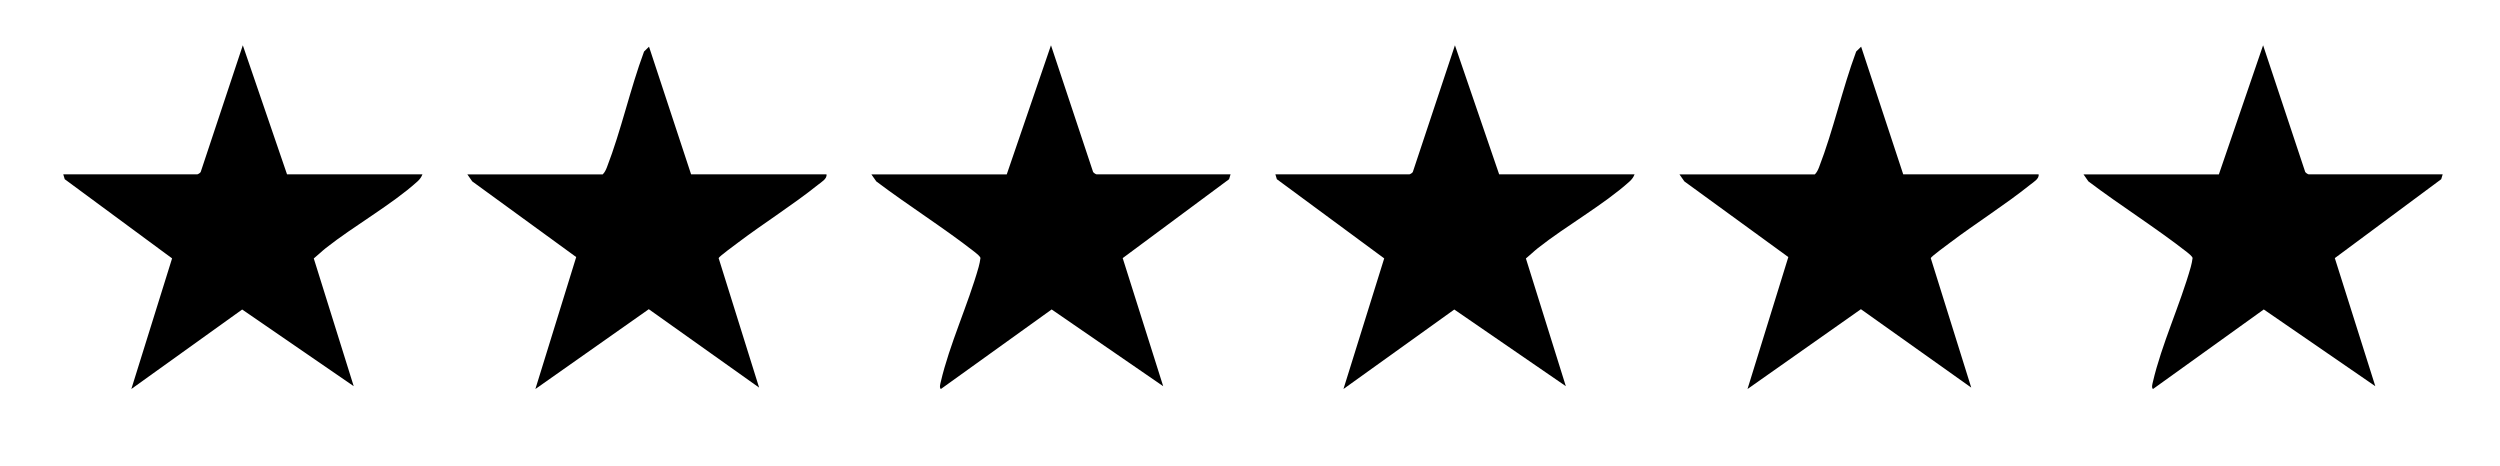 <?xml version="1.0" encoding="UTF-8"?> <svg xmlns="http://www.w3.org/2000/svg" id="Layer_1" data-name="Layer 1" viewBox="0 0 891 166"><path d="M358.81,62.14l15.76-46,15,45.12c.15.34,1.02.88,1.25.88h47.75l-.52,1.73-37.92,28.12,14.43,45.65-39.75-27.35-39.49,28.36c-.6-.52-.19-1.84-.03-2.53,3.09-13.33,9.75-27.61,13.51-40.99.29-1.04.5-2.12.64-3.18-.11-.57-1.38-1.61-1.91-2.02-11.23-8.78-23.8-16.66-35.22-25.28l-1.75-2.5h48.25Z"></path><path d="M214.81,62.14c.72-.7,1.13-1.59,1.49-2.51,5.1-13.17,8.29-27.94,13.24-41.26l1.77-1.73,15,45.5h48.25c.29,1.57-1.85,2.77-3.03,3.72-8.89,7.12-19.27,13.65-28.44,20.56-1.06.8-6.8,4.99-6.97,5.57l14.43,46.15-39.32-27.94-40.42,28.45,14.55-47.03-37.05-26.97-1.75-2.5h48.25Z"></path><path d="M150.56,62.14c-.37.99-.97,1.79-1.75,2.5-9.14,8.27-22.73,15.89-32.71,23.79-1.45,1.15-2.82,2.52-4.27,3.68l14.23,45.52-39.75-27.32-39.5,28.33,14.52-46.55-38.26-28.22-.52-1.73h47.75c.19,0,1.15-.52,1.24-.88l15-45.12,15.76,46h48.25Z"></path><path d="M790.81,62.14l15.76-46,15,45.12c.15.34,1.02.88,1.25.88h47.75l-.52,1.73-37.92,28.12,14.43,45.65-39.75-27.35-39.49,28.36c-.6-.52-.19-1.84-.03-2.53,3.09-13.33,9.75-27.61,13.51-40.99.29-1.04.5-2.12.64-3.18-.11-.57-1.38-1.61-1.91-2.02-11.23-8.78-23.8-16.66-35.22-25.28l-1.75-2.5h48.25Z"></path><path d="M646.81,62.14c.72-.7,1.13-1.59,1.49-2.51,5.1-13.17,8.29-27.94,13.24-41.26l1.77-1.73,15,45.5h48.25c.29,1.57-1.85,2.77-3.03,3.72-8.89,7.12-19.27,13.65-28.44,20.56-1.06.8-6.8,4.99-6.97,5.57l14.43,46.15-39.32-27.94-40.42,28.45,14.55-47.03-37.05-26.97-1.75-2.5h48.25Z"></path><path d="M582.56,62.14c-.37.99-.97,1.79-1.75,2.5-9.14,8.27-22.73,15.89-32.71,23.79-1.45,1.15-2.82,2.52-4.27,3.68l14.23,45.52-39.75-27.32-39.5,28.33,14.52-46.55-38.26-28.22-.52-1.73h47.75c.19,0,1.15-.52,1.24-.88l15-45.12,15.76,46h48.25Z"></path></svg> 